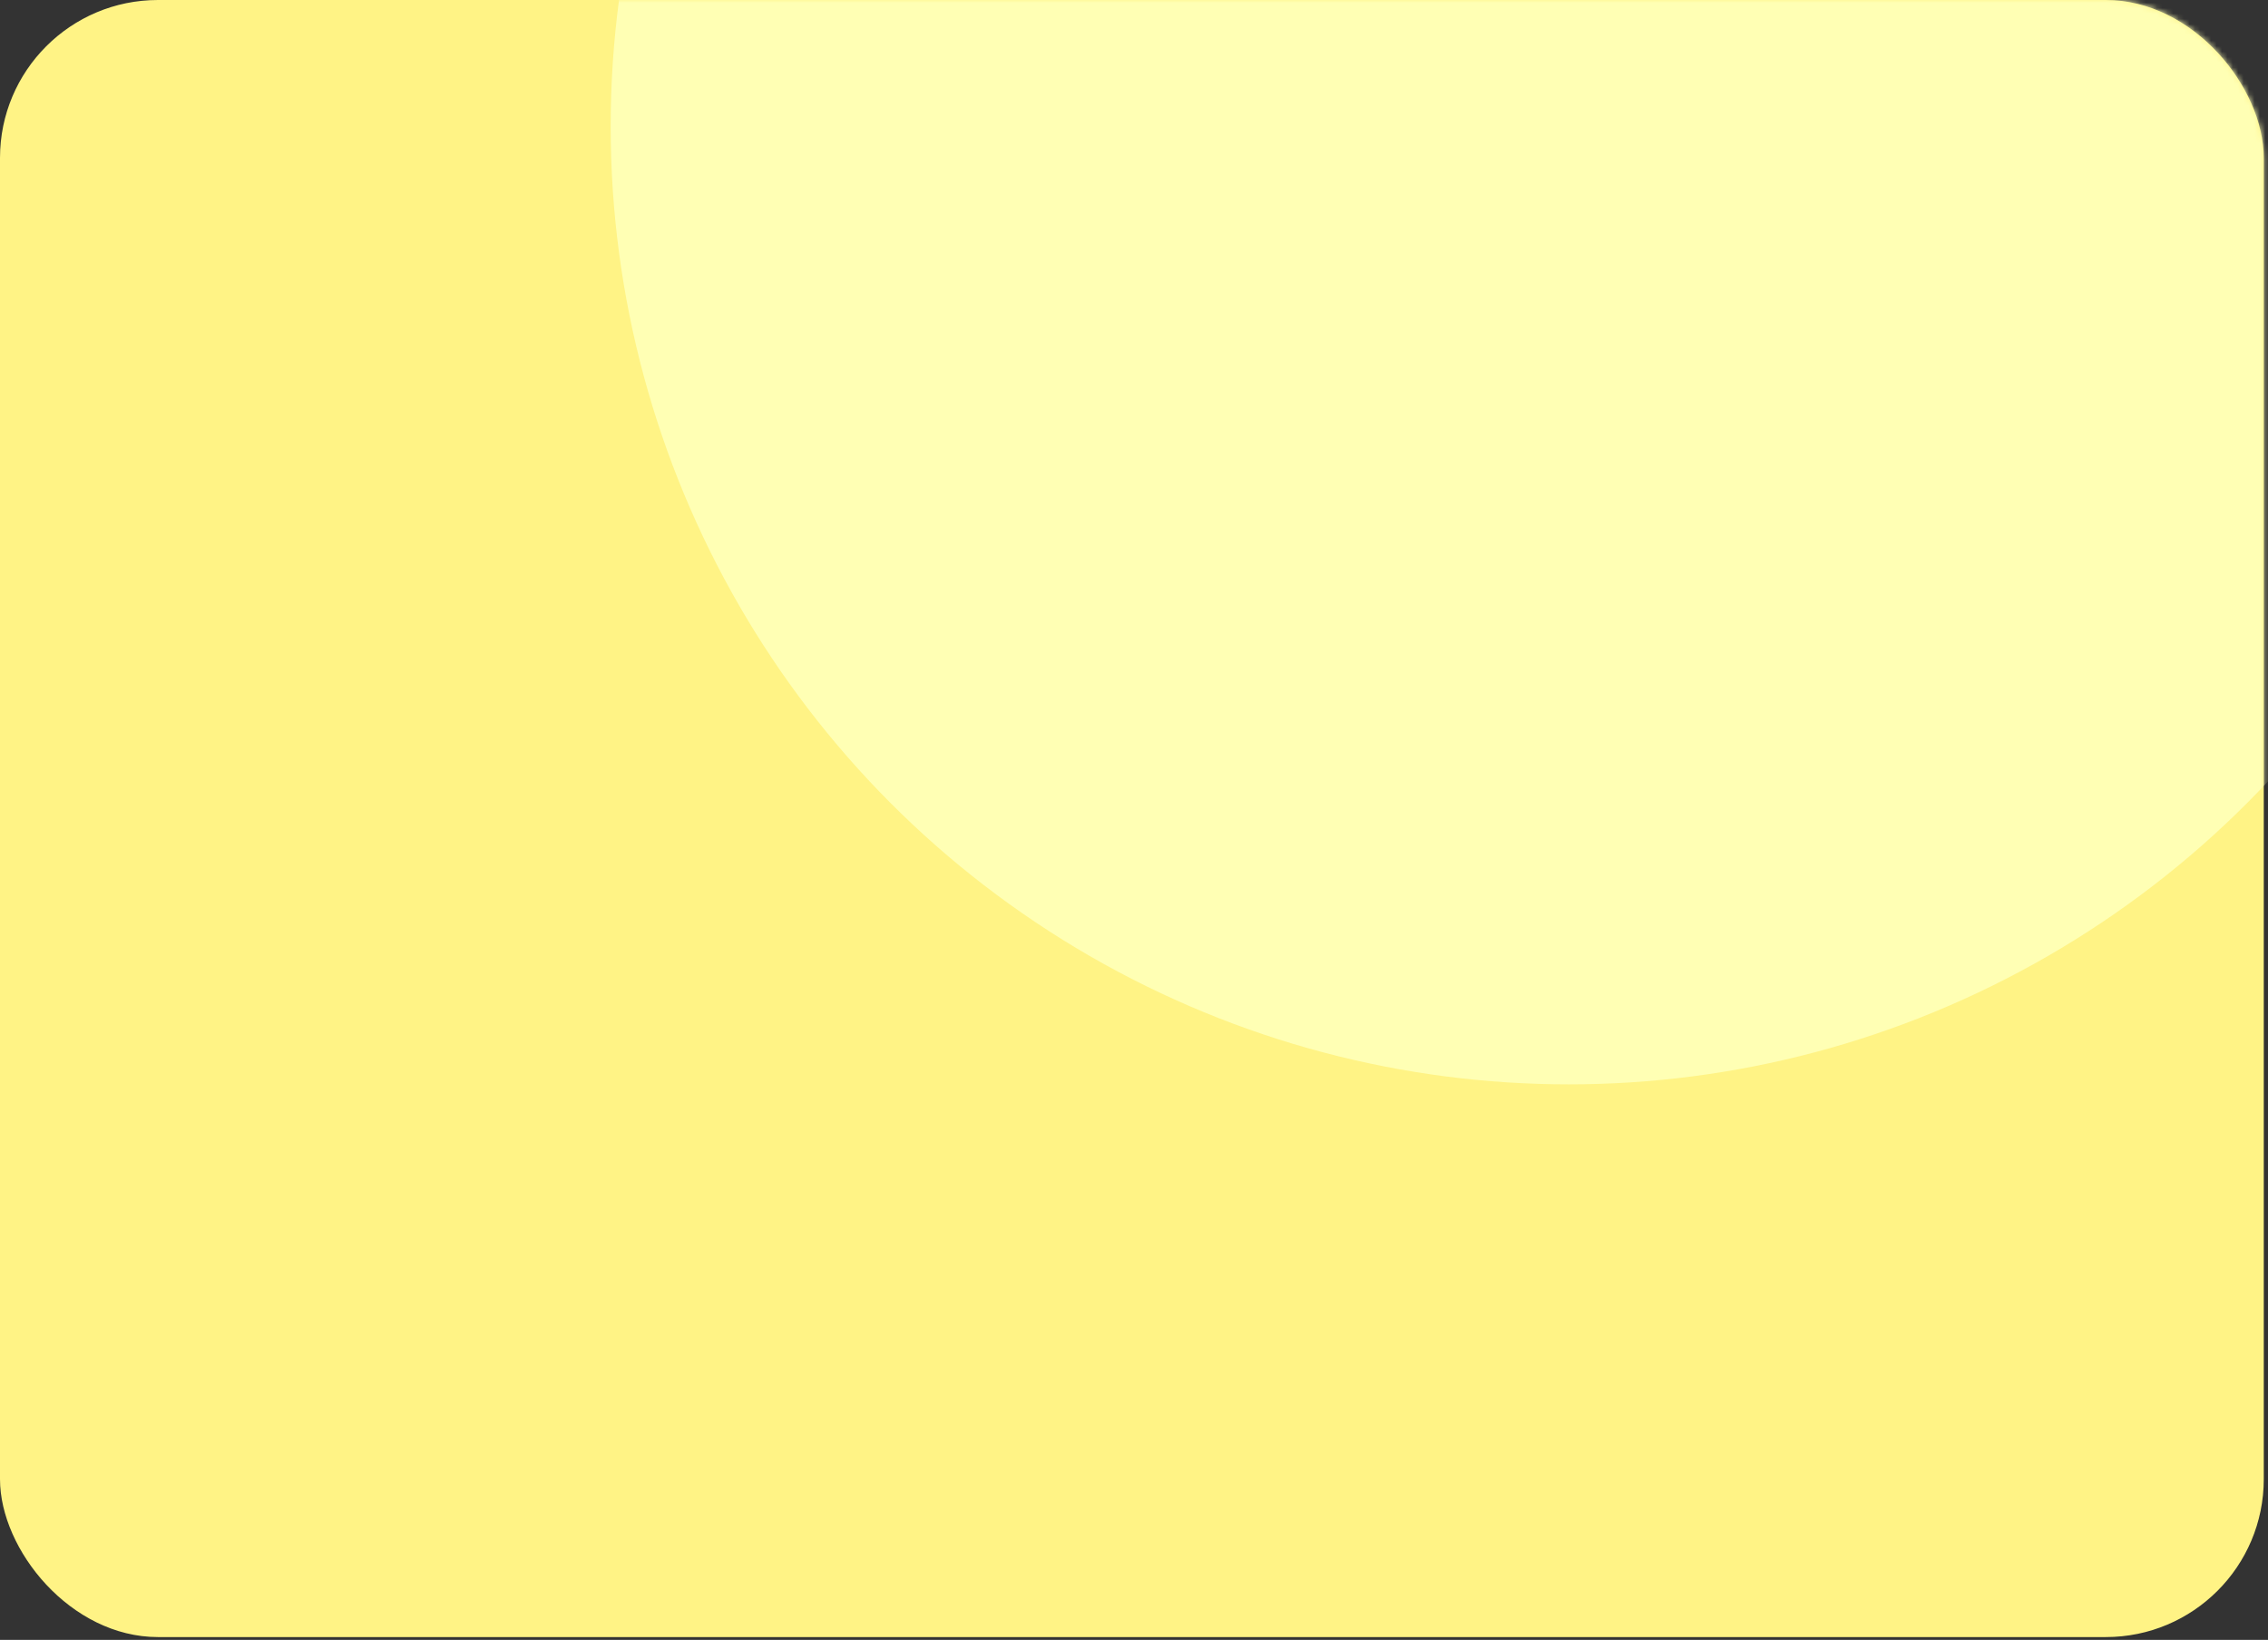 <?xml version="1.0" encoding="UTF-8"?> <svg xmlns="http://www.w3.org/2000/svg" width="419" height="303" viewBox="0 0 419 303" fill="none"><rect x="0" y="0" width="419" height="303" fill="#333333" stroke="none"/><rect width="418.219" height="302.479" rx="29.178" fill="#FFF385"></rect><mask id="mask0_631_5" style="mask-type:alpha" maskUnits="userSpaceOnUse" x="0" y="0" width="419" height="303"><rect width="418.219" height="302.479" rx="29.178" fill="white"></rect></mask><g mask="url(#mask0_631_5)"><circle cx="289.834" cy="23.343" r="177.014" fill="#FFFFB4"></circle></g></svg> 